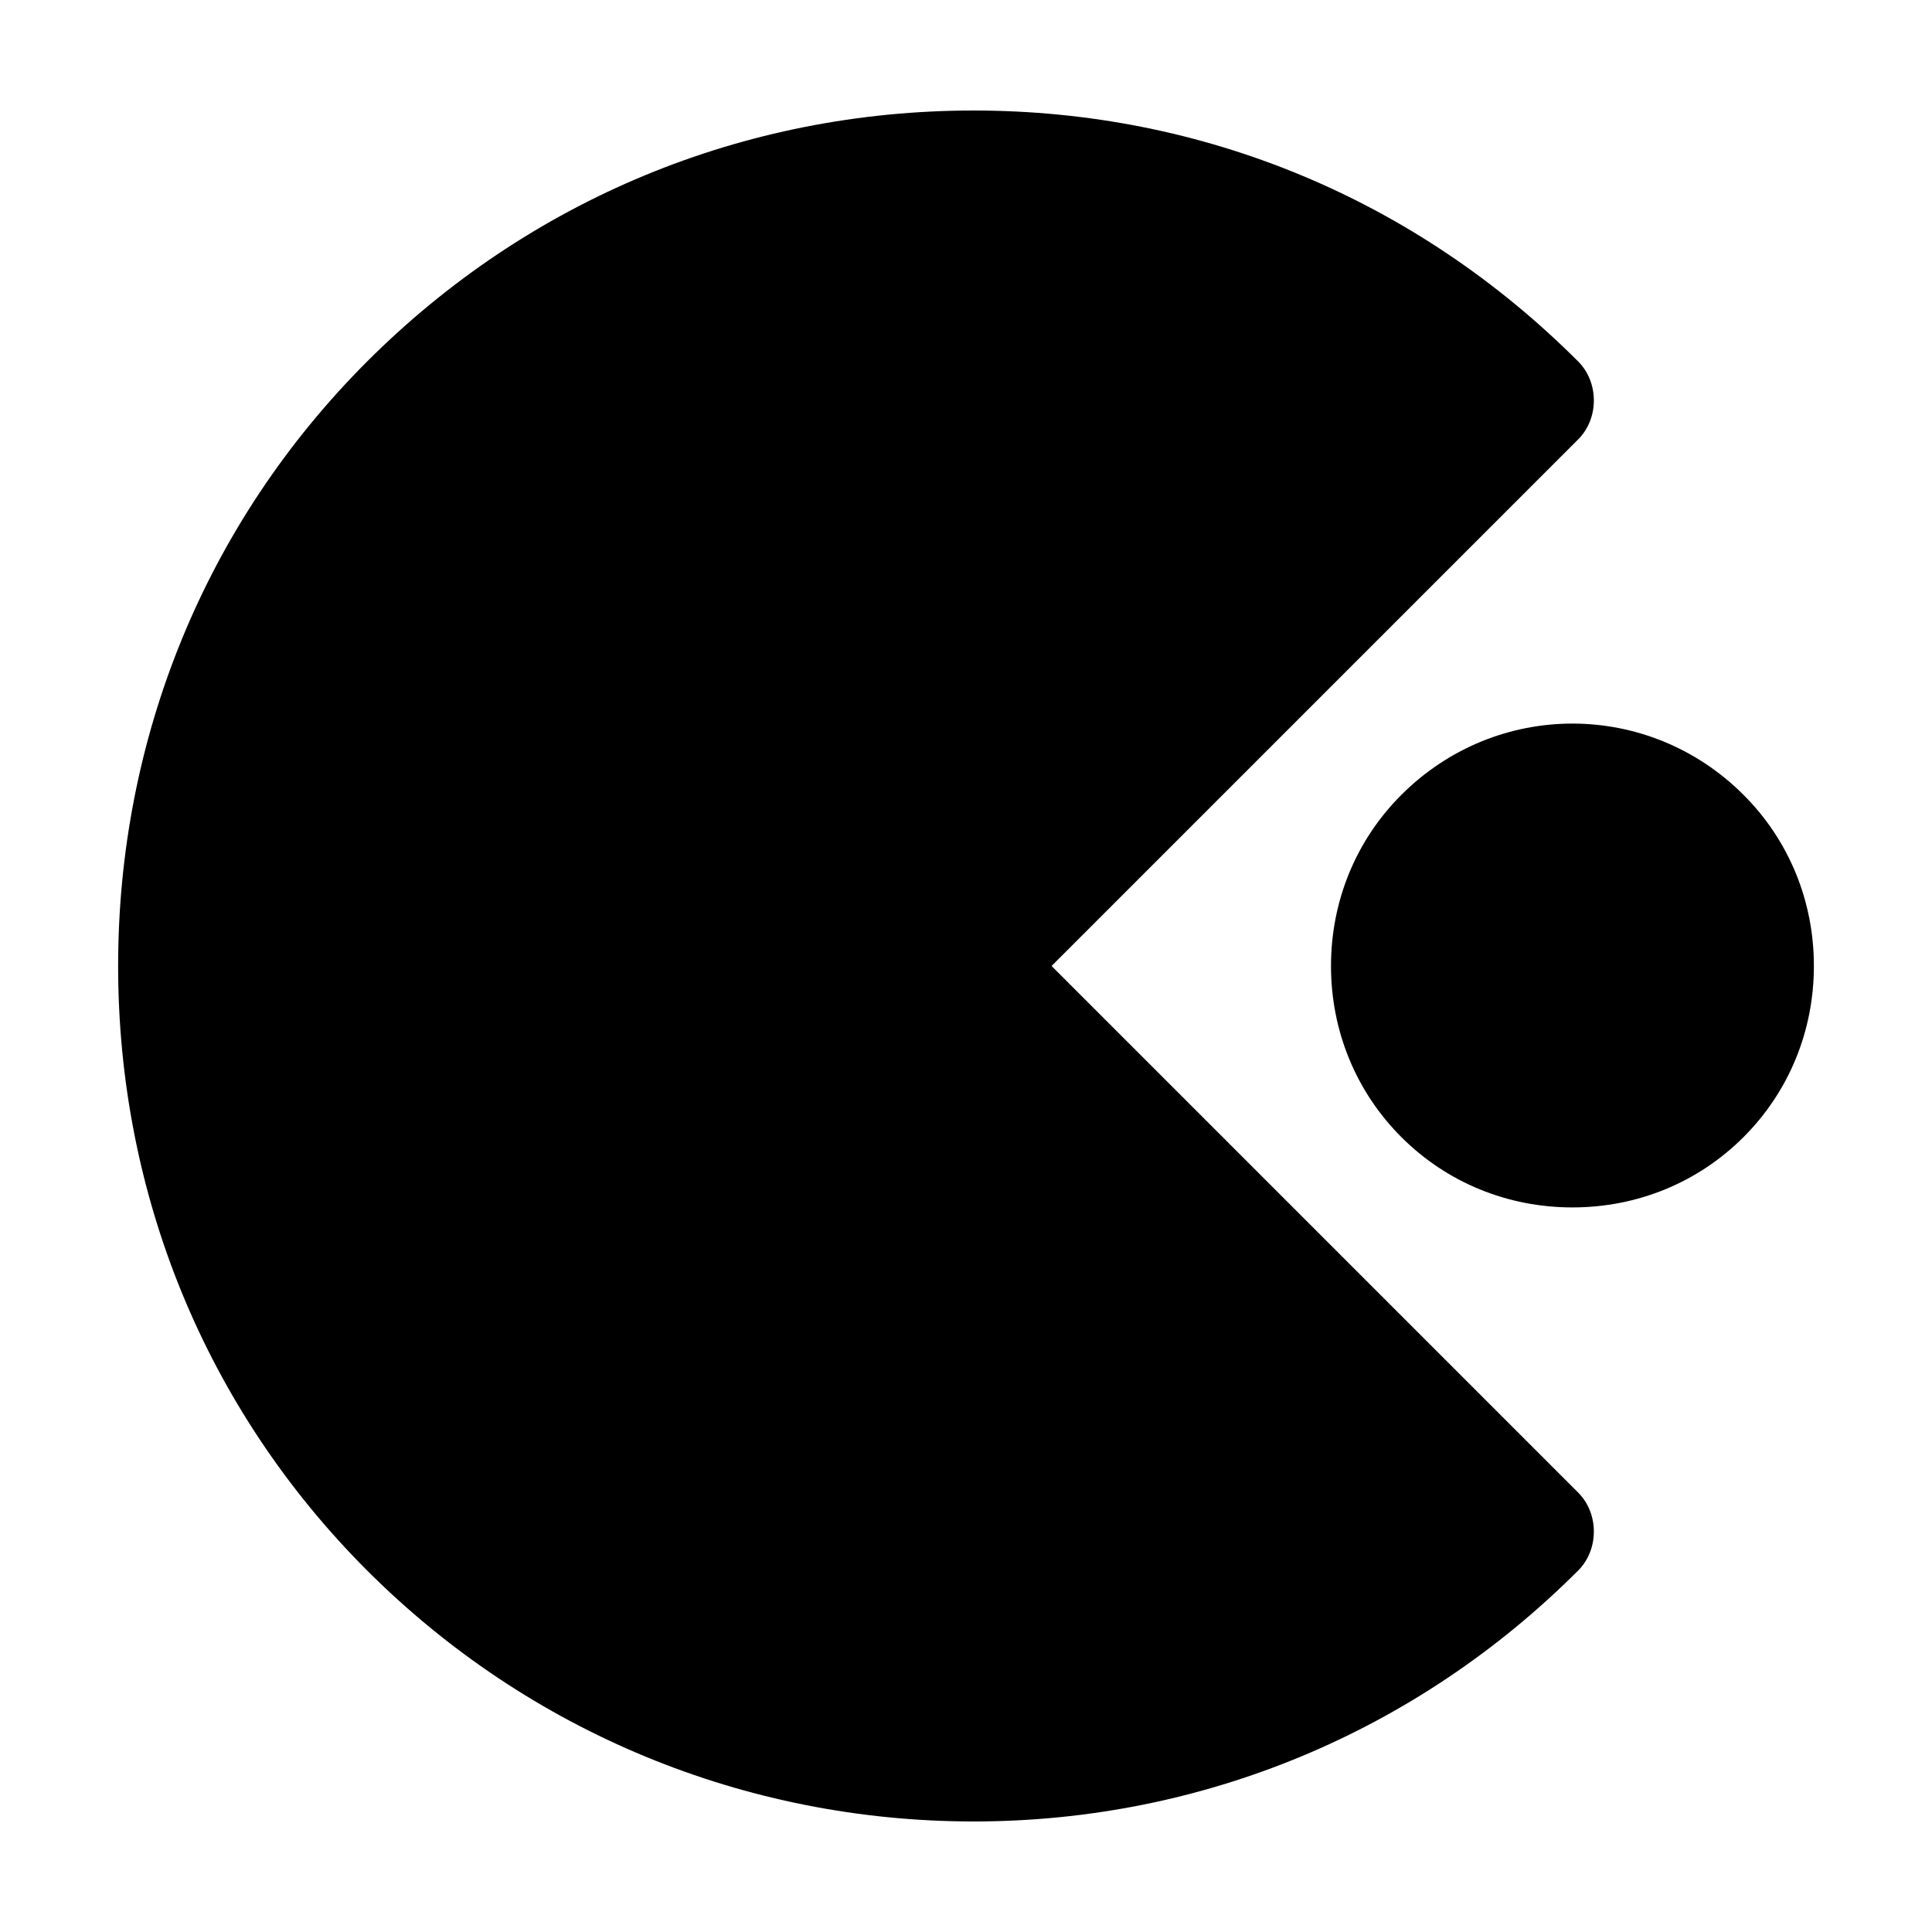 <?xml version="1.0" encoding="UTF-8"?>
<!-- Uploaded to: SVG Repo, www.svgrepo.com, Generator: SVG Repo Mixer Tools -->
<svg fill="#000000" width="800px" height="800px" version="1.1" viewBox="144 144 512 512" xmlns="http://www.w3.org/2000/svg">
 <path d="m562.23 539.55c5.543 5.543 5.543 15.113 0 20.656-42.824 42.824-99.754 66.5-160.21 66.5-60.461 0-117.89-23.676-160.72-66.5-42.82-42.824-65.996-99.754-65.996-160.21s23.176-117.39 65.996-160.21c42.824-42.82 99.758-66.5 160.72-66.5s117.39 23.68 160.21 66.504c5.543 5.543 5.543 15.113 0 20.656l-139.55 139.55zm43.828-184.9c-25.191-25.191-65.496-25.191-90.688 0-12.09 12.09-18.641 28.215-18.641 45.344s6.551 33.25 18.641 45.344c12.09 12.09 28.215 18.641 45.344 18.641 17.129 0 33.25-6.551 45.344-18.641 12.09-12.09 18.641-28.215 18.641-45.344 0.004-17.133-6.547-33.254-18.641-45.344z"/>
</svg>